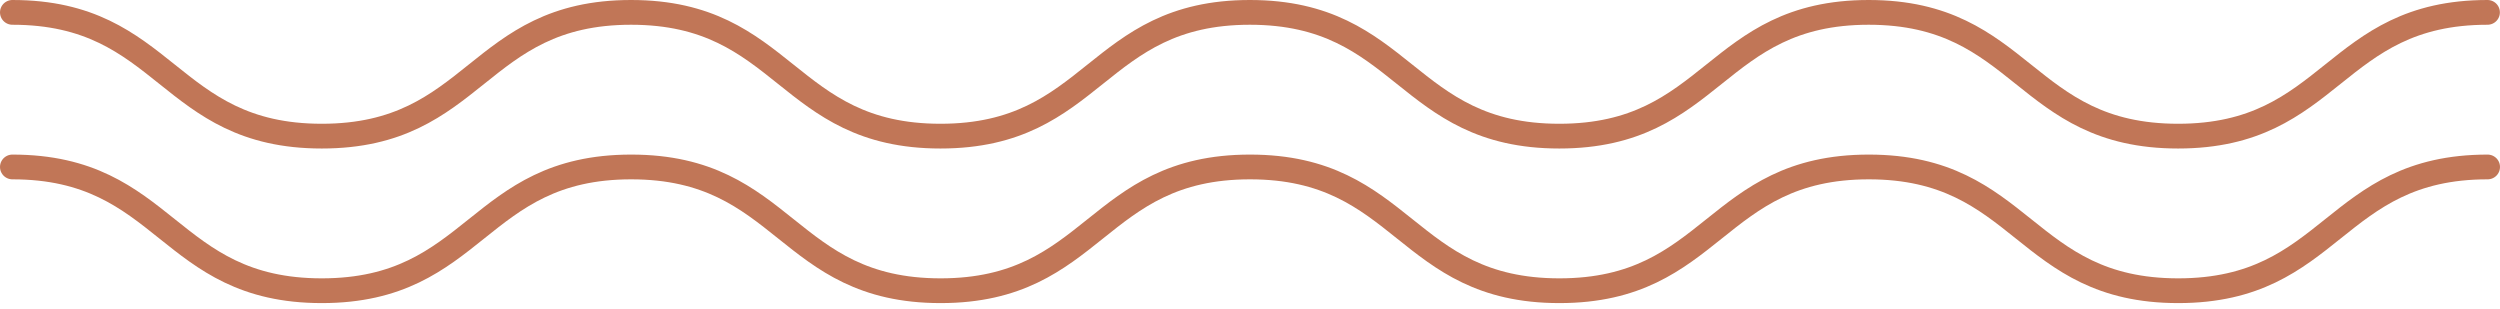 <svg width="202" height="25" viewBox="0 0 202 25" fill="none" xmlns="http://www.w3.org/2000/svg">
<g clip-path="url(#clip0_4113_1668)">
<path d="M1 1C13.5 1 13.5 11 26 11C38.5 11 38.49 1 50.99 1C63.49 1 63.49 11 75.99 11C88.49 11 88.49 1 100.99 1C113.49 1 113.49 11 125.99 11C138.49 11 138.49 1 150.99 1C163.49 1 163.49 11 175.99 11C188.49 11 188.49 1 200.99 1" stroke="#C17657" stroke-width="2" stroke-linecap="round" stroke-linejoin="round"/>
<path d="M1 13.49C13.5 13.49 13.5 23.49 26 23.49C38.5 23.49 38.5 13.49 51 13.49C63.5 13.49 63.5 23.49 76 23.49C88.5 23.49 88.5 13.49 101 13.49C113.5 13.49 113.5 23.49 126 23.49C138.5 23.49 138.5 13.49 151 13.49C163.5 13.49 163.5 23.49 176 23.49C188.5 23.49 188.5 13.49 201 13.49" stroke="#C17657" stroke-width="2" stroke-linecap="round" stroke-linejoin="round"/>
</g>
<defs>
<clipPath id="clip0_4113_1668">
<rect width="202" height="24.49" fill="white"/>
</clipPath>
</defs>
</svg>
